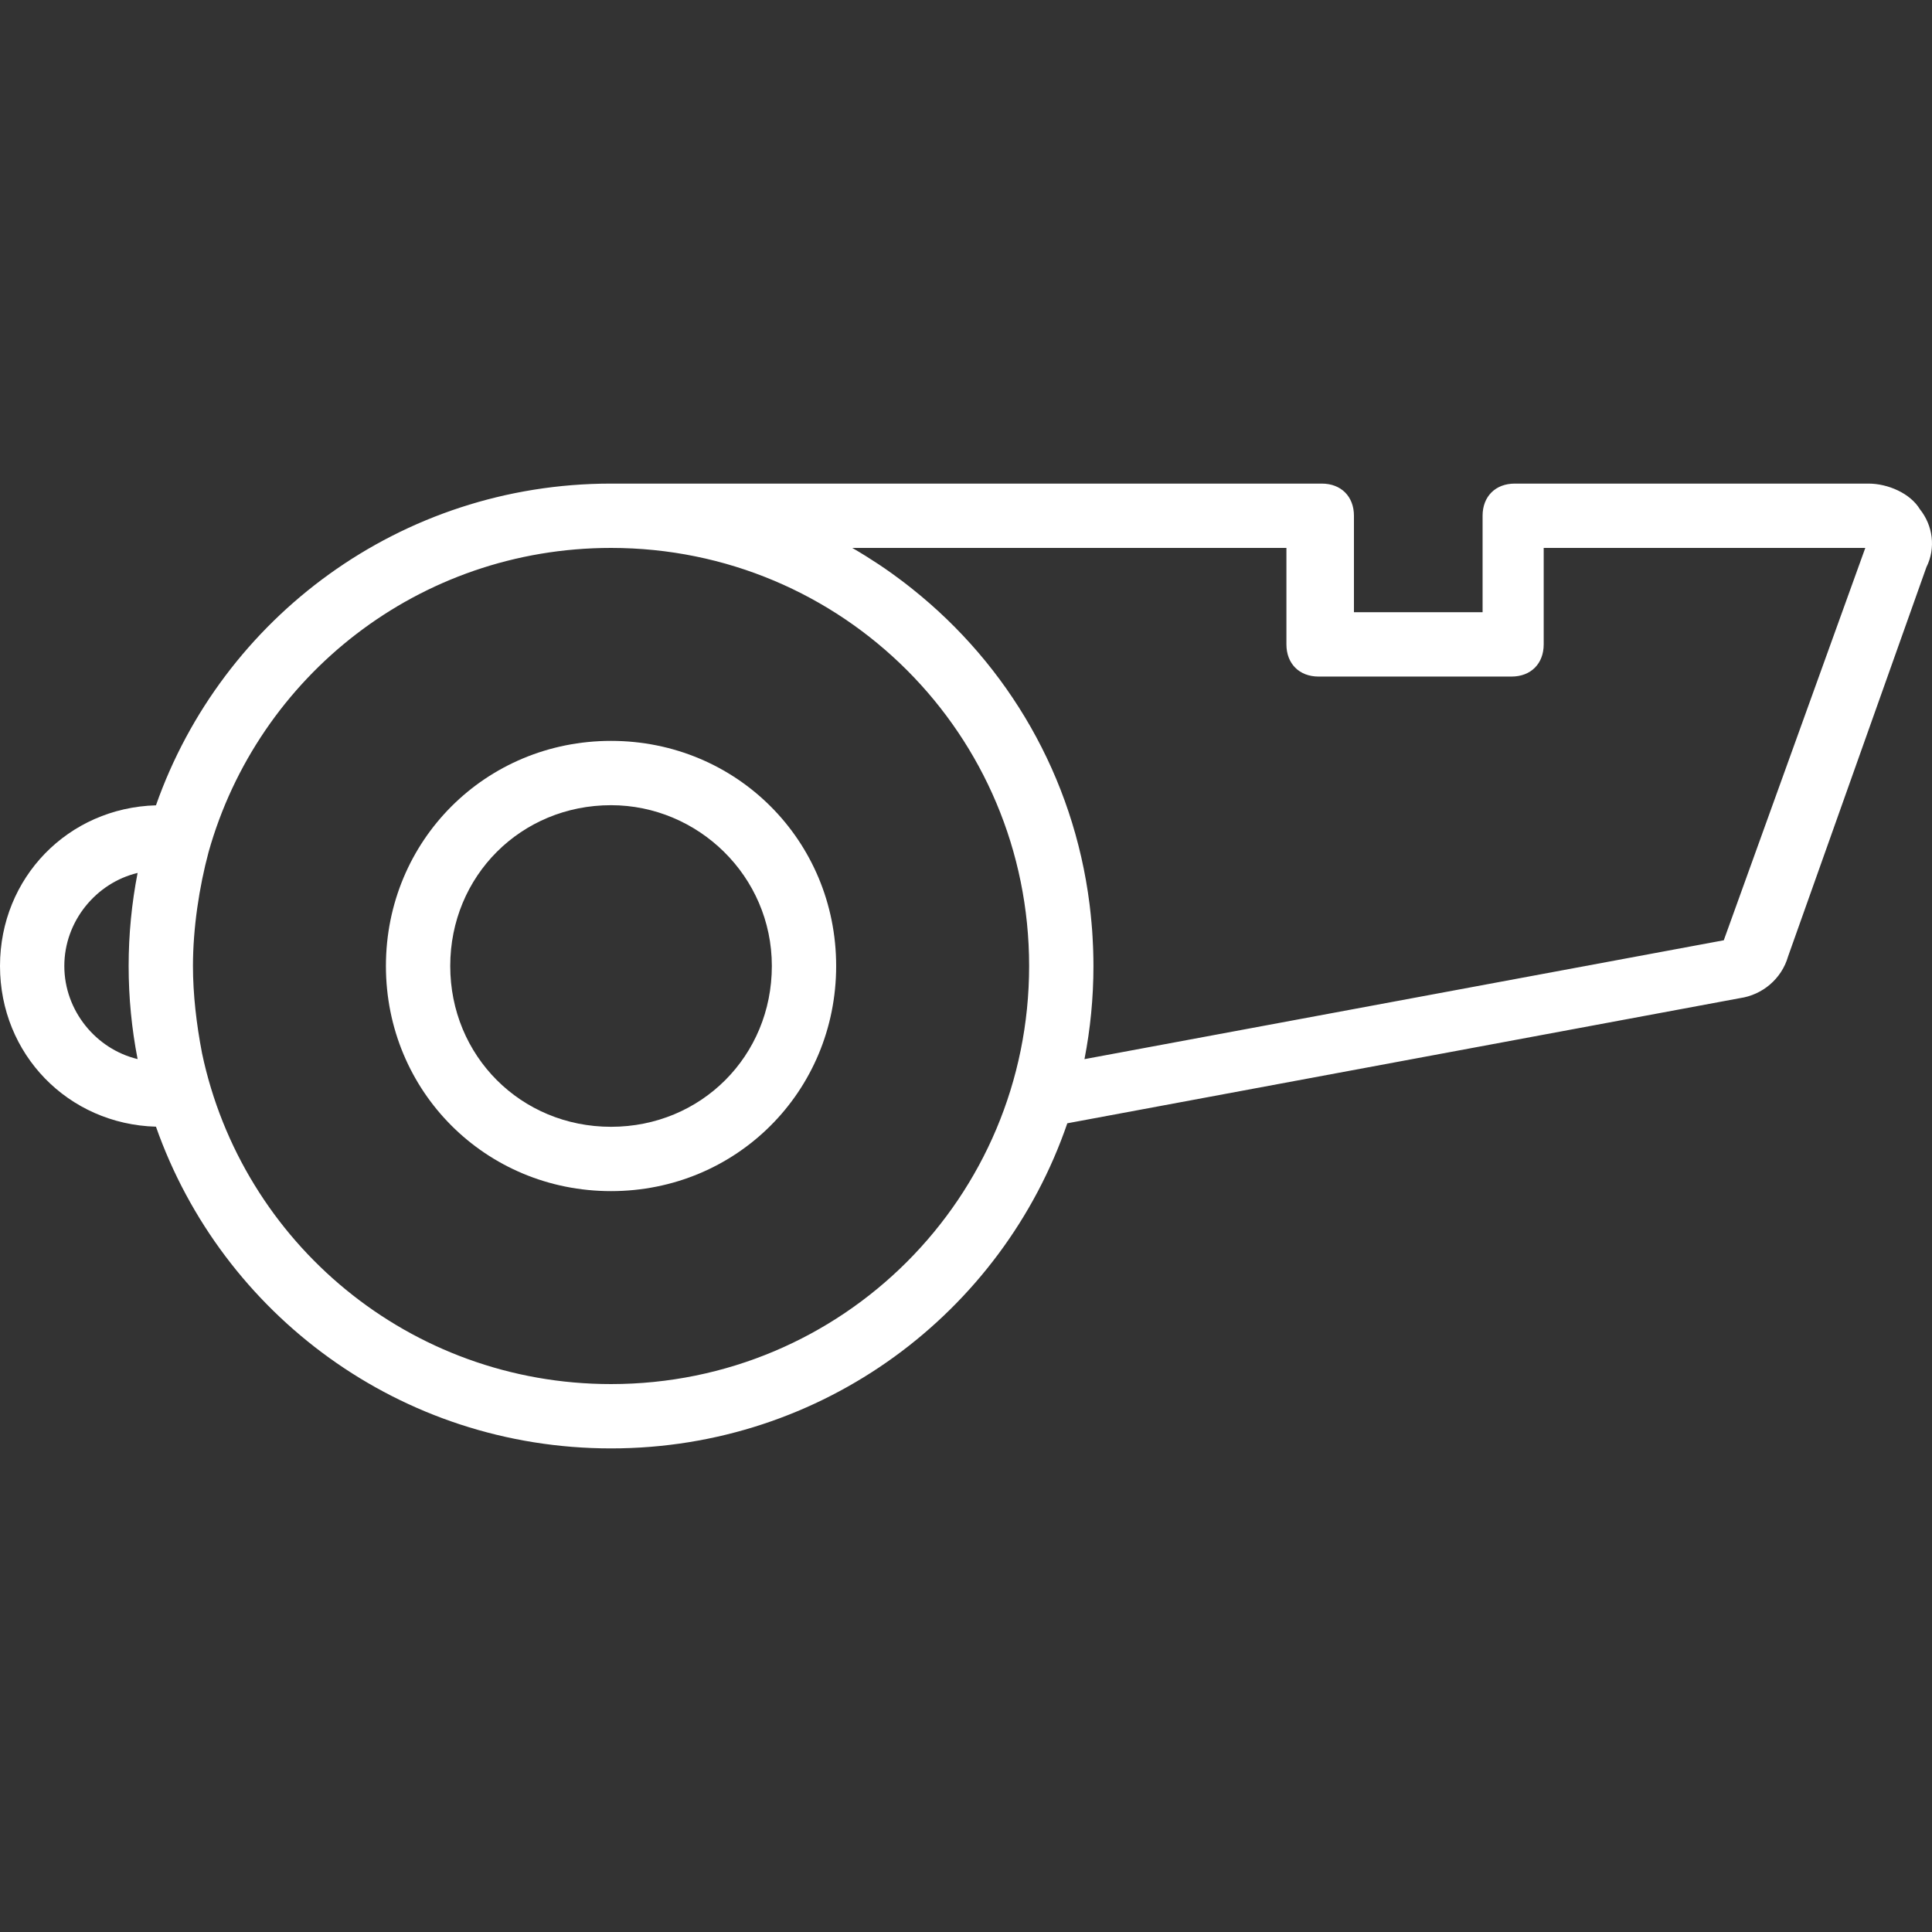 <?xml version="1.0" encoding="UTF-8"?> <svg xmlns="http://www.w3.org/2000/svg" xmlns:xlink="http://www.w3.org/1999/xlink" id="Layer_1" x="0px" y="0px" viewBox="0 0 512.635 512.635" style="enable-background:new 0 0 512.635 512.635;" xml:space="preserve" width="512px" height="512px"><rect x="0" y="0" width="512.635" height="512.635" fill="#333333" stroke="none"/><g><g transform="translate(0 1)"> <g> <g> <path d="M162.133,195.584c-33.28,0-59.733,26.453-59.733,59.733c0,33.28,26.453,59.733,59.733,59.733 c33.28,0,59.733-26.453,59.733-59.733C221.867,222.038,195.413,195.584,162.133,195.584z M162.133,297.984 c-23.893,0-42.667-18.773-42.667-42.667s18.773-42.667,42.667-42.667c23.04,0,42.667,18.773,42.667,42.667 S186.027,297.984,162.133,297.984z" data-original="#000000" class="active-path" data-old_color="#000000" fill="#FFFFFF"></path> <path d="M509.44,134.144c-2.56-4.267-8.533-6.827-13.653-6.827H401.92c-5.12,0-8.533,3.413-8.533,8.533v25.6h-34.133v-25.6 c0-5.12-3.413-8.533-8.533-8.533H162.987c-0.067,0-0.13,0.007-0.196,0.008c-0.219-0.001-0.437-0.008-0.657-0.008 c-55.868,0-103.232,35.577-120.75,85.365C18.106,213.343,0,231.855,0,255.318s18.106,41.975,41.383,42.635 c17.518,49.787,64.882,85.365,120.75,85.365c56.205,0,103.806-36.007,121.067-86.266l178.453-33.201 c5.973-0.853,11.093-5.12,12.8-11.093l36.693-103.253C513.707,144.384,512.853,138.411,509.44,134.144z M17.067,255.318 c0-11.88,8.441-22.065,19.444-24.696c-1.554,7.989-2.377,16.244-2.377,24.696c0,8.452,0.823,16.707,2.377,24.696 C25.508,277.383,17.067,267.198,17.067,255.318z M162.133,366.251c-53.49,0-97.918-37.516-108.522-87.767 c-1.492-7.734-2.411-15.677-2.411-23.166c0-10.064,1.654-20.944,4.141-30.226c13.104-46.665,55.839-80.707,106.793-80.707 c61.44,0,110.933,49.493,110.933,110.933S223.573,366.251,162.133,366.251z M457.387,248.491l-169.634,31.54 c1.557-7.995,2.381-16.255,2.381-24.713c0-1.324-0.026-2.642-0.066-3.957c-0.013-0.453-0.033-0.904-0.051-1.356 c-0.034-0.848-0.077-1.695-0.128-2.539c-0.033-0.551-0.065-1.103-0.104-1.652c-0.051-0.694-0.113-1.385-0.174-2.075 c-0.128-1.457-0.28-2.905-0.456-4.346c-0.02-0.16-0.036-0.321-0.057-0.481c-4.272-33.945-21.649-63.415-47.007-83.631 c-0.509-0.407-1.021-0.811-1.536-1.211c-0.38-0.294-0.761-0.587-1.145-0.877c-0.868-0.657-1.744-1.304-2.629-1.94 c-0.08-0.057-0.159-0.117-0.239-0.174c-1.095-0.782-2.204-1.545-3.324-2.292c-0.039-0.026-0.079-0.052-0.118-0.078 c-1.074-0.715-2.16-1.412-3.256-2.095c-0.089-0.056-0.178-0.111-0.267-0.167c-1.135-0.703-2.278-1.394-3.436-2.062h115.195v25.6 c0,5.12,3.413,8.533,8.533,8.533h51.2c5.12,0,8.533-3.413,8.533-8.533v-25.6h85.333L457.387,248.491z" data-original="#000000" class="active-path" data-old_color="#000000" fill="#FFFFFF"></path> </g> </g> </g></g> </svg> 